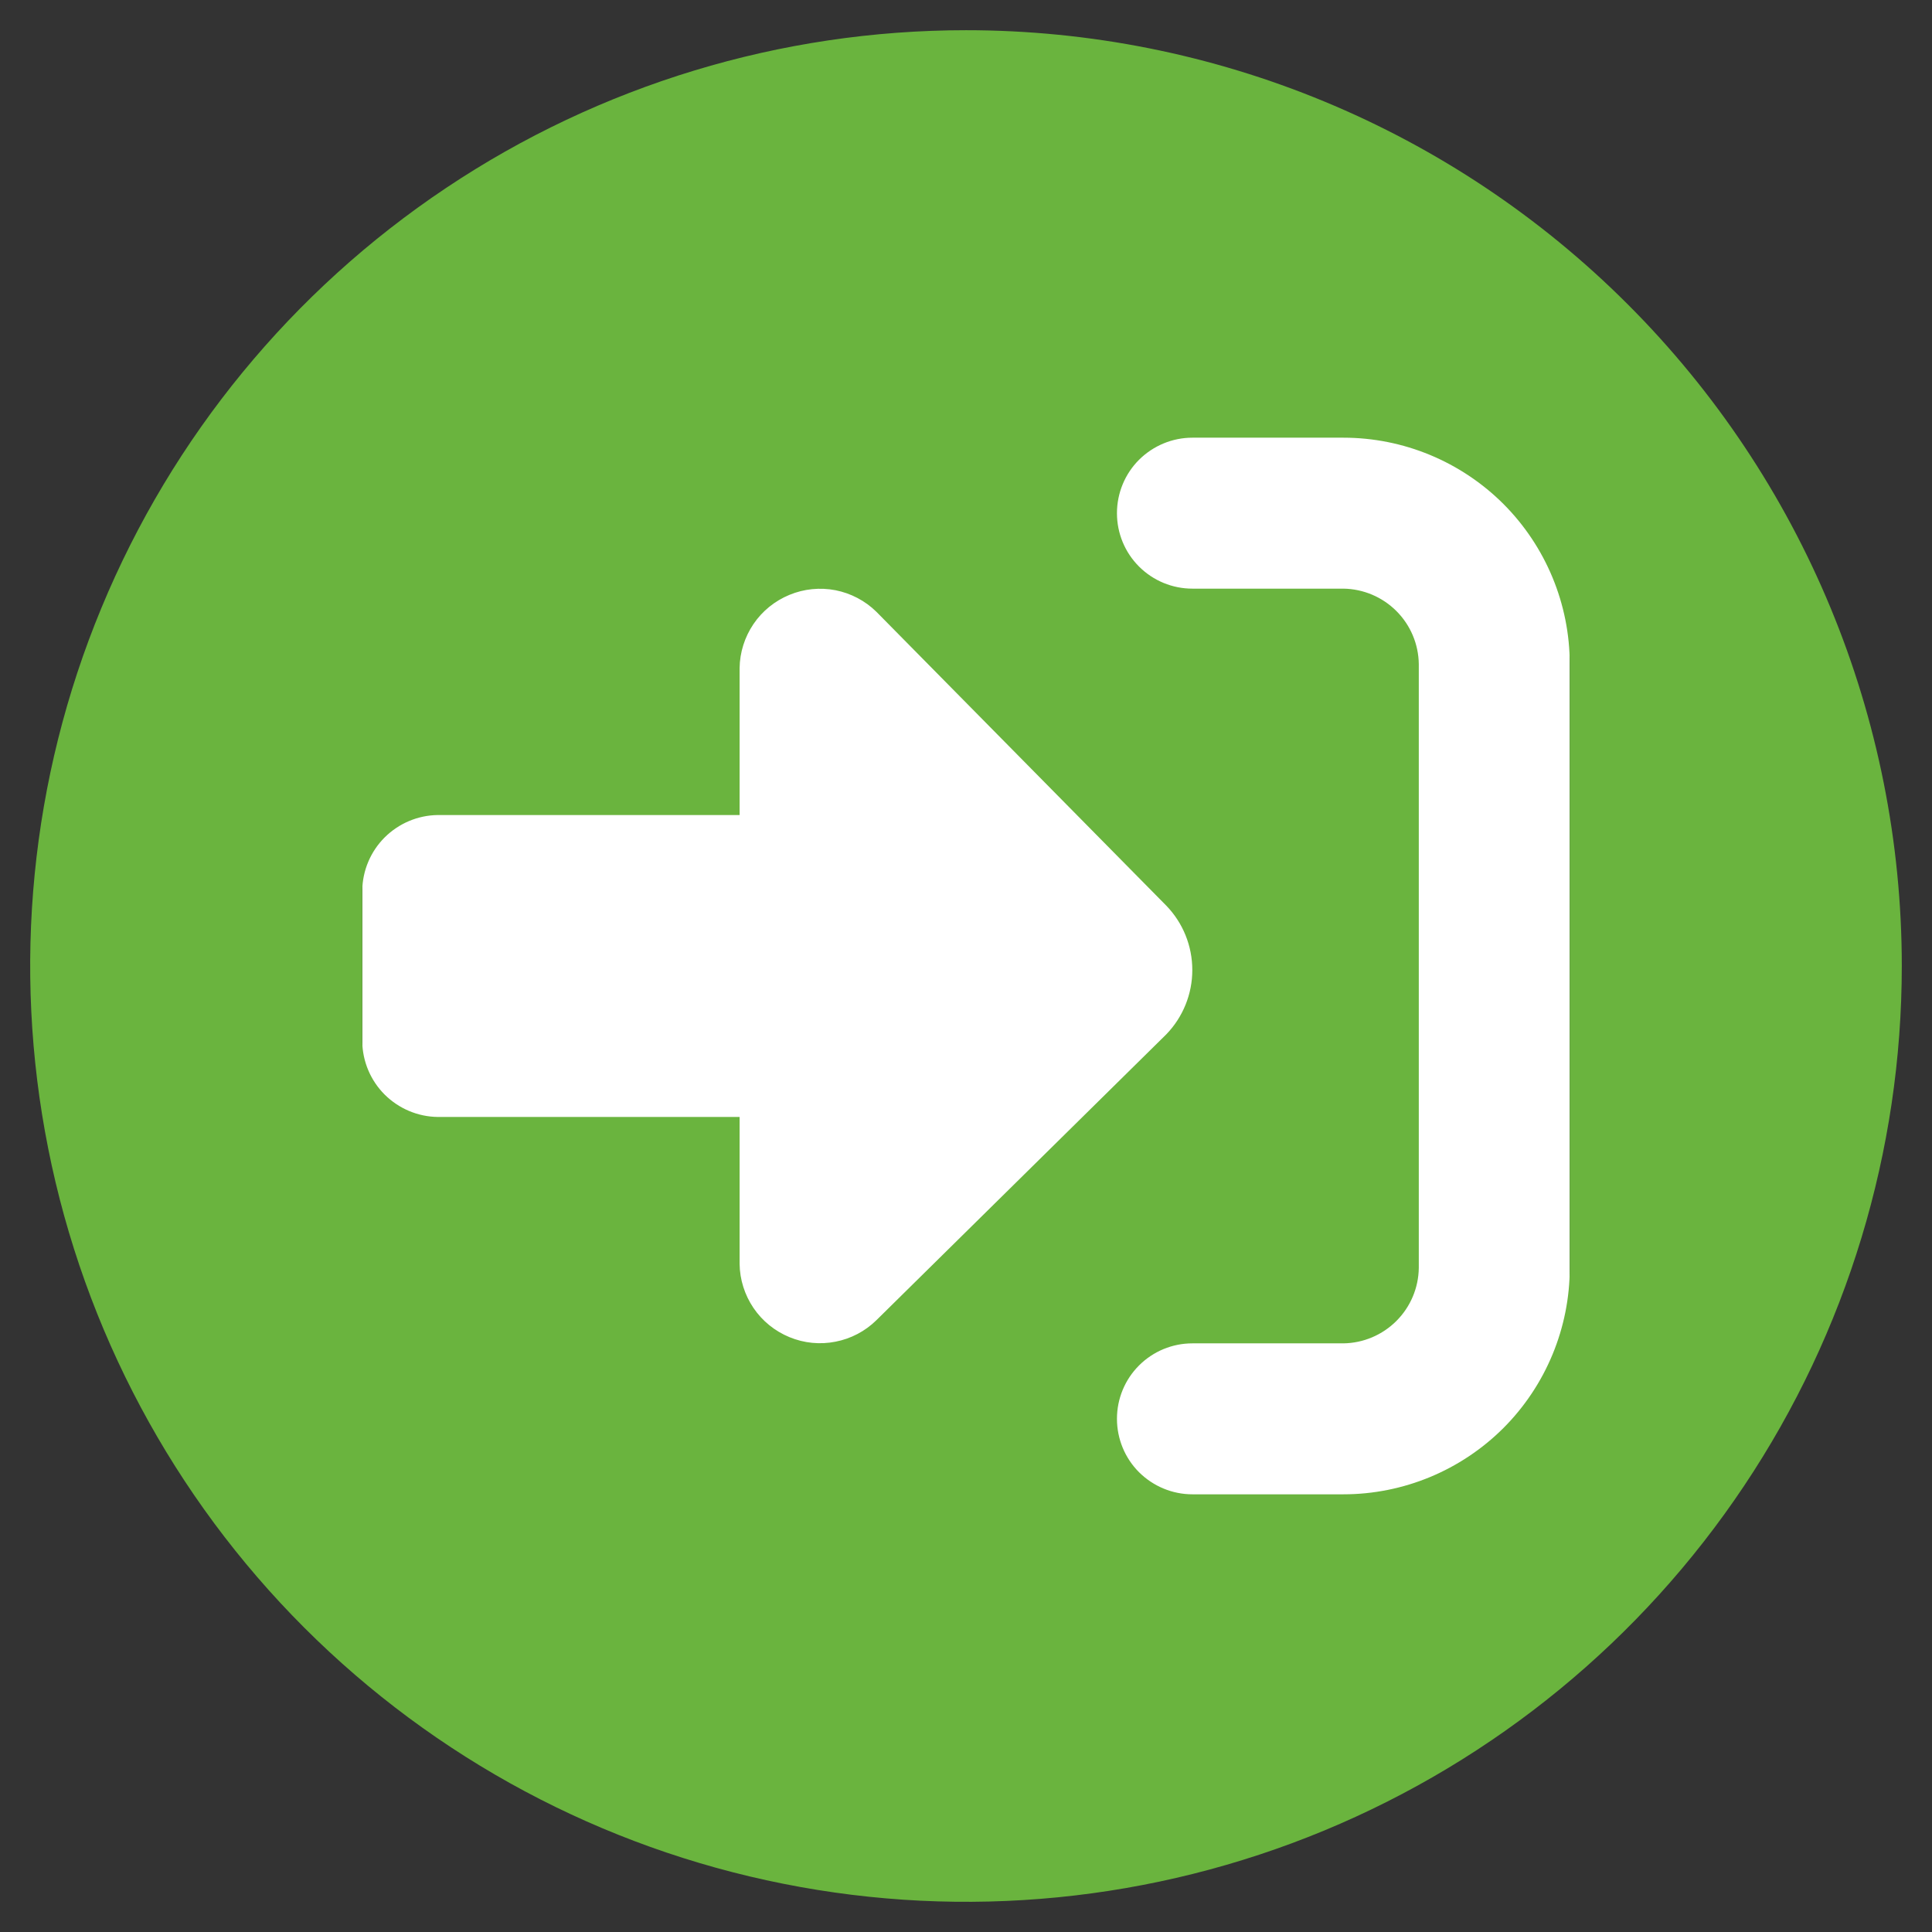 <svg width="22" height="22" viewBox="0 0 22 22" fill="none" xmlns="http://www.w3.org/2000/svg">
<rect x="0" y="0" width="22" height="22" fill="#333333" stroke="none"/>
<g clip-path="url(#clip0_204_1155)">
<rect x="4.125" y="4.125" width="13.75" height="13.75" fill="white"/>
<path d="M11 0.344C8.892 0.344 6.832 0.969 5.08 2.14C3.327 3.311 1.961 4.975 1.155 6.922C0.348 8.869 0.137 11.012 0.549 13.079C0.96 15.146 1.975 17.045 3.465 18.535C4.955 20.025 6.854 21.04 8.921 21.451C10.988 21.863 13.131 21.652 15.078 20.845C17.025 20.038 18.689 18.673 19.86 16.92C21.031 15.168 21.656 13.108 21.656 11C21.656 8.174 20.534 5.463 18.535 3.465C16.537 1.466 13.826 0.344 11 0.344ZM9.98 15.033C9.852 15.159 9.69 15.244 9.514 15.278C9.338 15.313 9.155 15.295 8.989 15.226C8.824 15.158 8.681 15.043 8.58 14.894C8.48 14.746 8.424 14.571 8.422 14.392V12.719H4.984C4.757 12.716 4.541 12.624 4.38 12.464C4.219 12.303 4.128 12.086 4.125 11.859V10.141C4.128 9.914 4.219 9.697 4.38 9.536C4.541 9.376 4.757 9.284 4.984 9.281H8.422V7.608C8.424 7.429 8.48 7.254 8.58 7.106C8.681 6.957 8.824 6.842 8.989 6.774C9.155 6.705 9.338 6.687 9.514 6.721C9.69 6.756 9.852 6.841 9.98 6.967L13.28 10.312C13.471 10.509 13.577 10.772 13.577 11.046C13.577 11.319 13.471 11.582 13.28 11.779L9.98 15.033ZM17.875 14.438C17.875 15.121 17.603 15.777 17.12 16.261C16.636 16.744 15.981 17.016 15.297 17.016H13.578C13.35 17.016 13.132 16.925 12.97 16.764C12.809 16.603 12.719 16.384 12.719 16.156C12.719 15.928 12.809 15.71 12.97 15.549C13.132 15.387 13.35 15.297 13.578 15.297H15.297C15.524 15.294 15.741 15.202 15.901 15.042C16.062 14.881 16.153 14.665 16.156 14.438V7.562C16.153 7.335 16.062 7.119 15.901 6.958C15.741 6.798 15.524 6.706 15.297 6.703H13.578C13.35 6.703 13.132 6.613 12.97 6.451C12.809 6.29 12.719 6.072 12.719 5.844C12.719 5.616 12.809 5.397 12.97 5.236C13.132 5.075 13.35 4.984 13.578 4.984H15.297C15.981 4.984 16.636 5.256 17.12 5.739C17.603 6.223 17.875 6.879 17.875 7.562V14.438Z" fill="#6ab43e"/>
</g>
<defs>
<clipPath id="clip0_204_1155">
<rect width="22" height="22" fill="white"/>
</clipPath>
</defs>
</svg>
